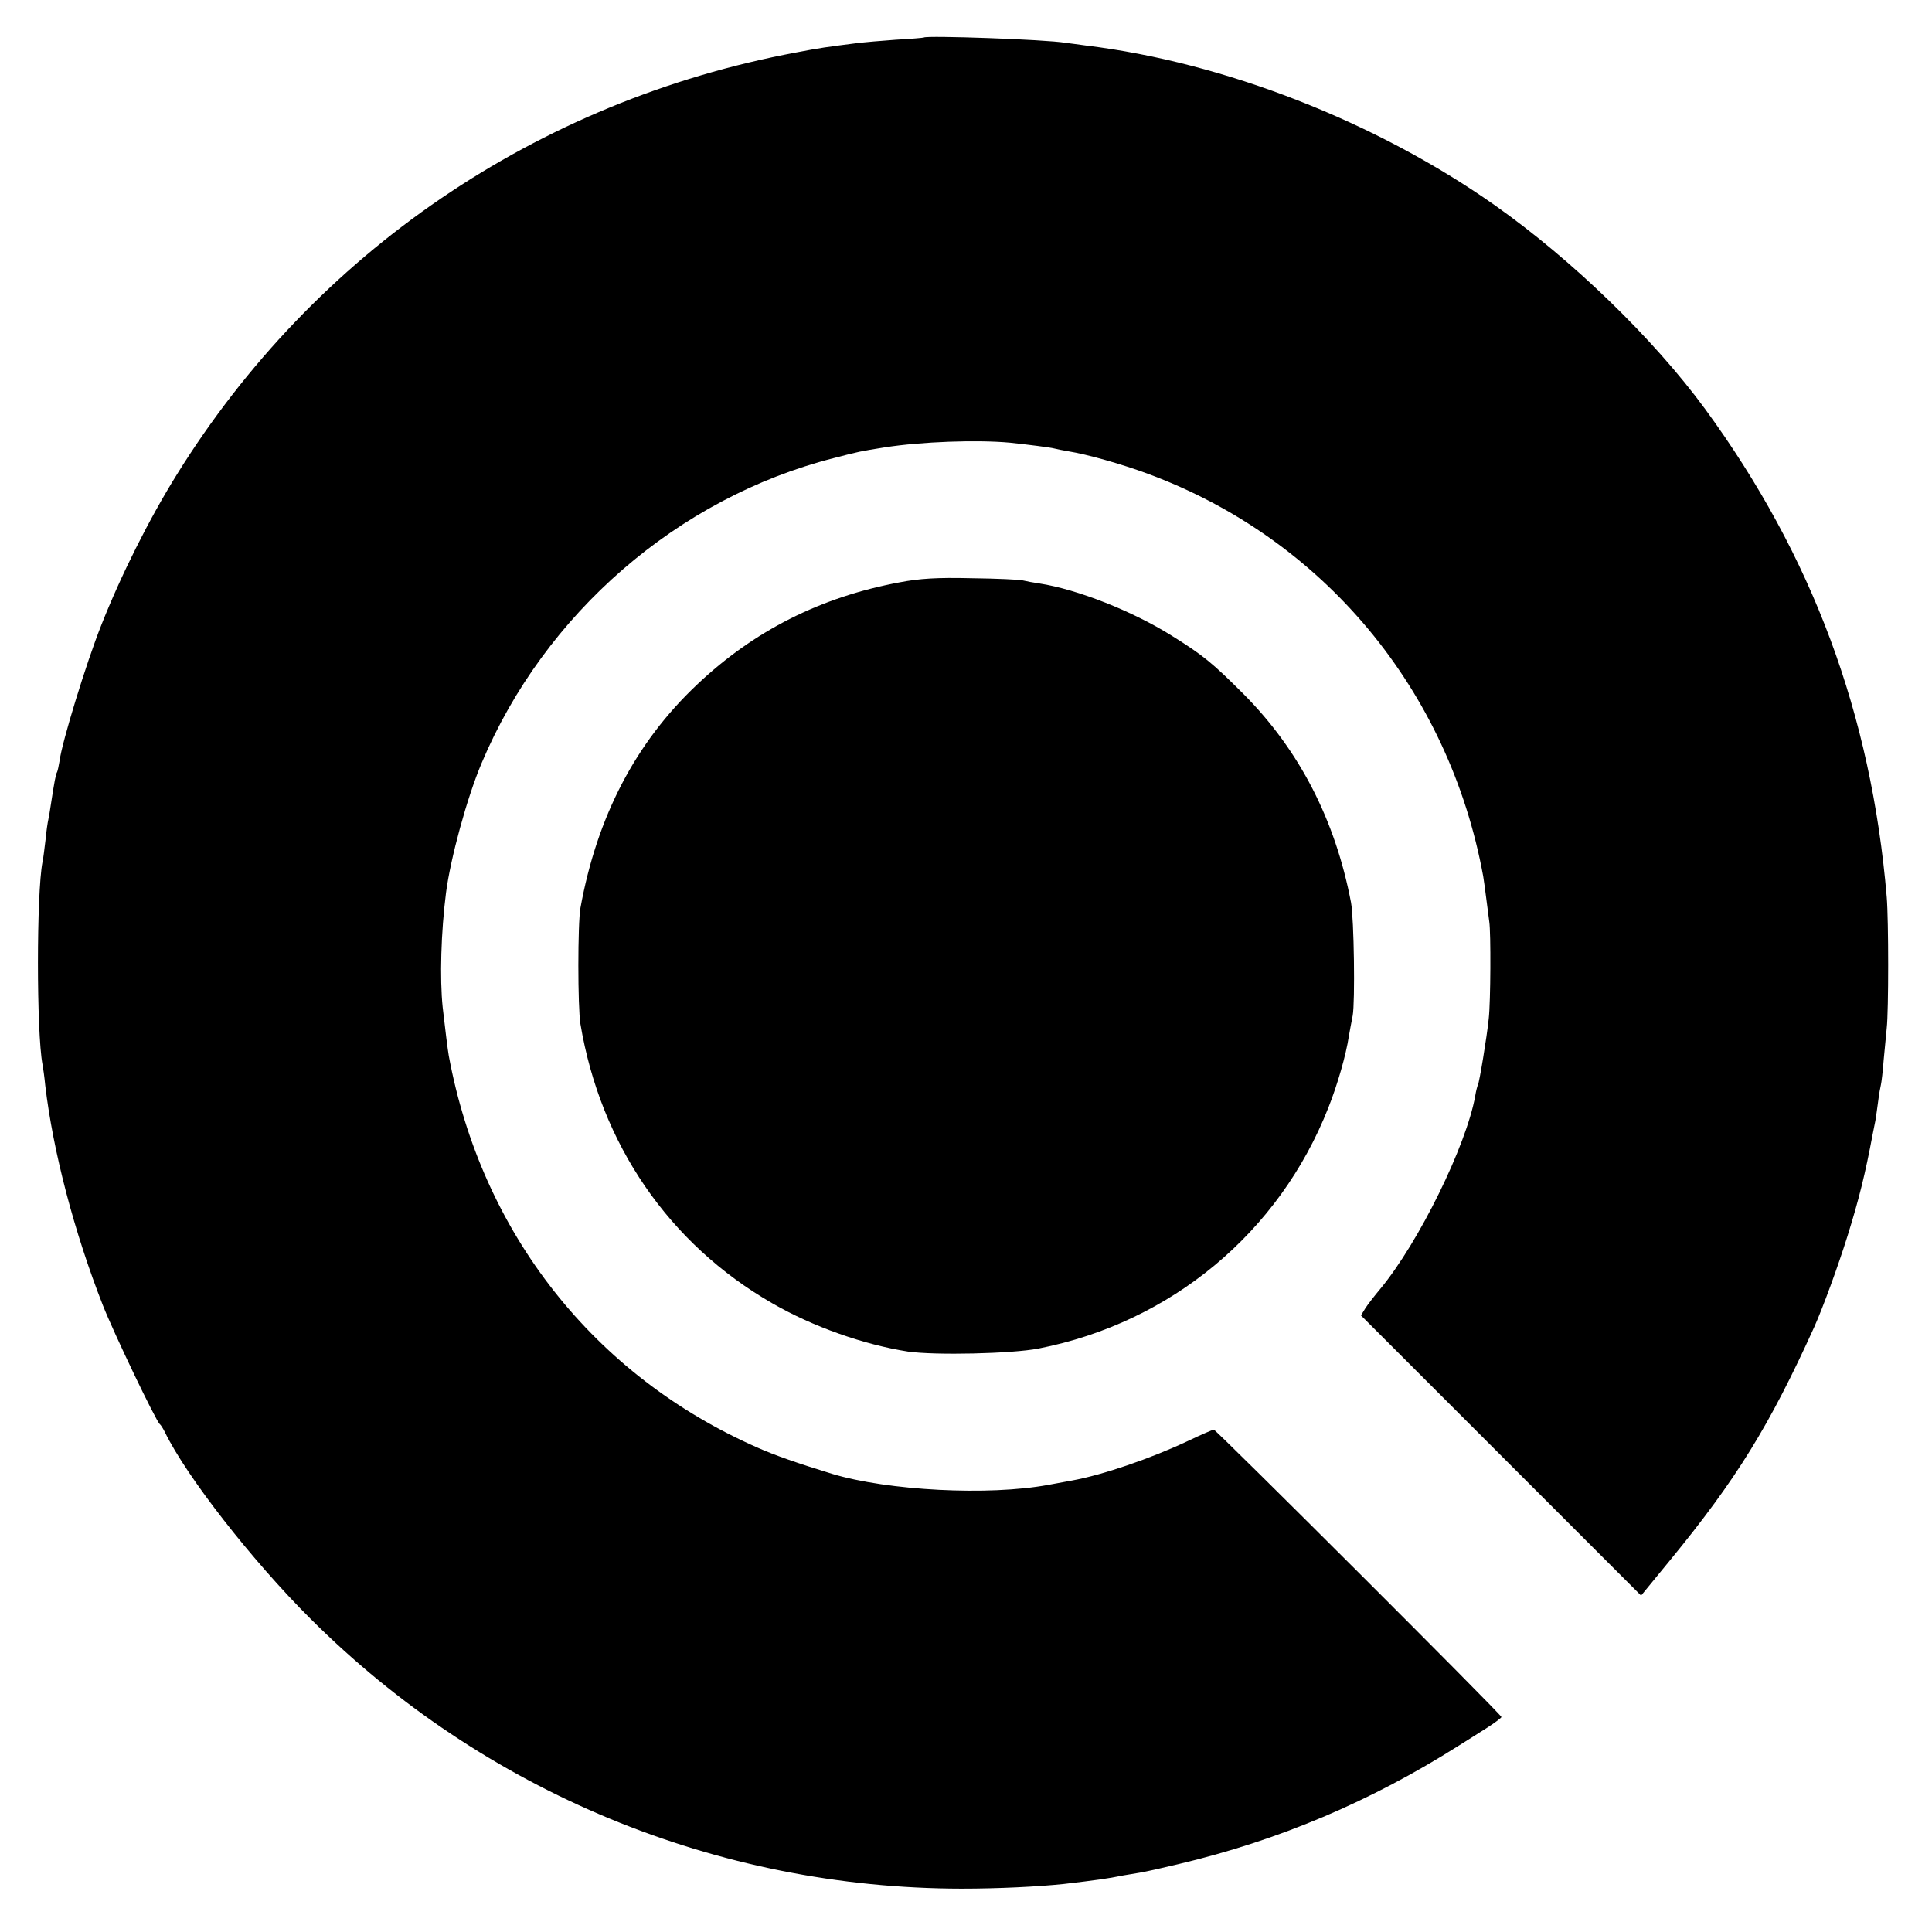<?xml version="1.0" standalone="no"?>
<!DOCTYPE svg PUBLIC "-//W3C//DTD SVG 20010904//EN"
 "http://www.w3.org/TR/2001/REC-SVG-20010904/DTD/svg10.dtd">
<svg version="1.0" xmlns="http://www.w3.org/2000/svg"
 width="700pt" height="700pt" viewBox="0 0 700 700"
 preserveAspectRatio="xMidYMid meet">
<g transform="translate(0,700) scale(0.1,-0.1)"
fill="#000000" stroke="none">
<path d="M3347 6864 c-1 -1 -47 -5 -102 -8 -55 -4 -113 -9 -130 -11 -126 -16
-141 -18 -230 -35 -938 -175 -1745 -725 -2244 -1529 -101 -162 -203 -366 -274
-546 -55 -138 -143 -426 -151 -491 -3 -18 -7 -37 -9 -41 -5 -8 -10 -35 -23
-120 -3 -21 -7 -45 -9 -53 -2 -8 -7 -41 -10 -73 -4 -32 -8 -68 -11 -80 -22
-115 -22 -616 0 -734 2 -10 7 -44 10 -76 28 -238 105 -532 209 -797 38 -97
192 -419 206 -430 4 -3 12 -16 19 -30 78 -160 316 -465 527 -675 628 -627
1473 -977 2359 -978 132 0 276 7 371 17 118 14 157 19 215 31 14 2 41 7 60 10
19 3 82 17 140 31 364 86 696 227 1015 429 28 17 74 47 103 65 28 18 52 36 52
39 0 9 -1034 1041 -1042 1041 -4 0 -46 -18 -94 -41 -136 -64 -309 -123 -419
-143 -16 -3 -55 -10 -87 -16 -216 -40 -581 -21 -783 40 -127 39 -207 67 -268
94 -594 260 -1002 778 -1121 1421 -4 23 -13 96 -22 175 -11 105 -6 274 12 415
16 124 76 345 129 470 228 542 711 961 1275 1105 97 25 92 24 185 39 134 21
336 28 455 17 65 -7 145 -17 160 -21 8 -2 31 -7 50 -10 69 -11 196 -47 290
-82 635 -235 1090 -782 1214 -1458 2 -12 7 -48 11 -80 4 -33 9 -71 11 -85 6
-38 5 -290 -2 -351 -7 -68 -34 -231 -39 -239 -2 -4 -7 -22 -10 -41 -32 -179
-204 -530 -344 -699 -21 -25 -45 -56 -54 -70 l-16 -26 507 -507 508 -508 105
128 c241 294 360 487 522 844 31 69 86 219 121 331 42 135 64 224 91 368 3 14
7 36 10 50 2 14 7 45 10 70 3 25 8 52 10 60 2 8 7 49 10 90 4 41 9 93 11 115
7 61 7 390 0 475 -56 662 -269 1236 -658 1768 -187 255 -482 541 -763 739
-429 302 -979 517 -1480 578 -27 4 -61 8 -75 10 -71 12 -503 27 -513 19z"/>
<path d="M3259 4890 c-285 -53 -527 -175 -733 -370 -223 -210 -363 -479 -423
-810 -10 -56 -10 -359 0 -420 73 -436 321 -797 695 -1012 147 -85 332 -150
492 -175 98 -14 376 -8 473 11 480 94 872 420 1050 873 33 83 64 191 74 258 3
17 9 50 14 75 9 48 5 351 -6 410 -57 299 -187 552 -390 756 -111 111 -146 140
-260 211 -140 88 -342 168 -479 189 -21 3 -48 8 -60 11 -11 3 -95 7 -186 8
-126 3 -188 -1 -261 -15z"/>
</g>
</svg>
